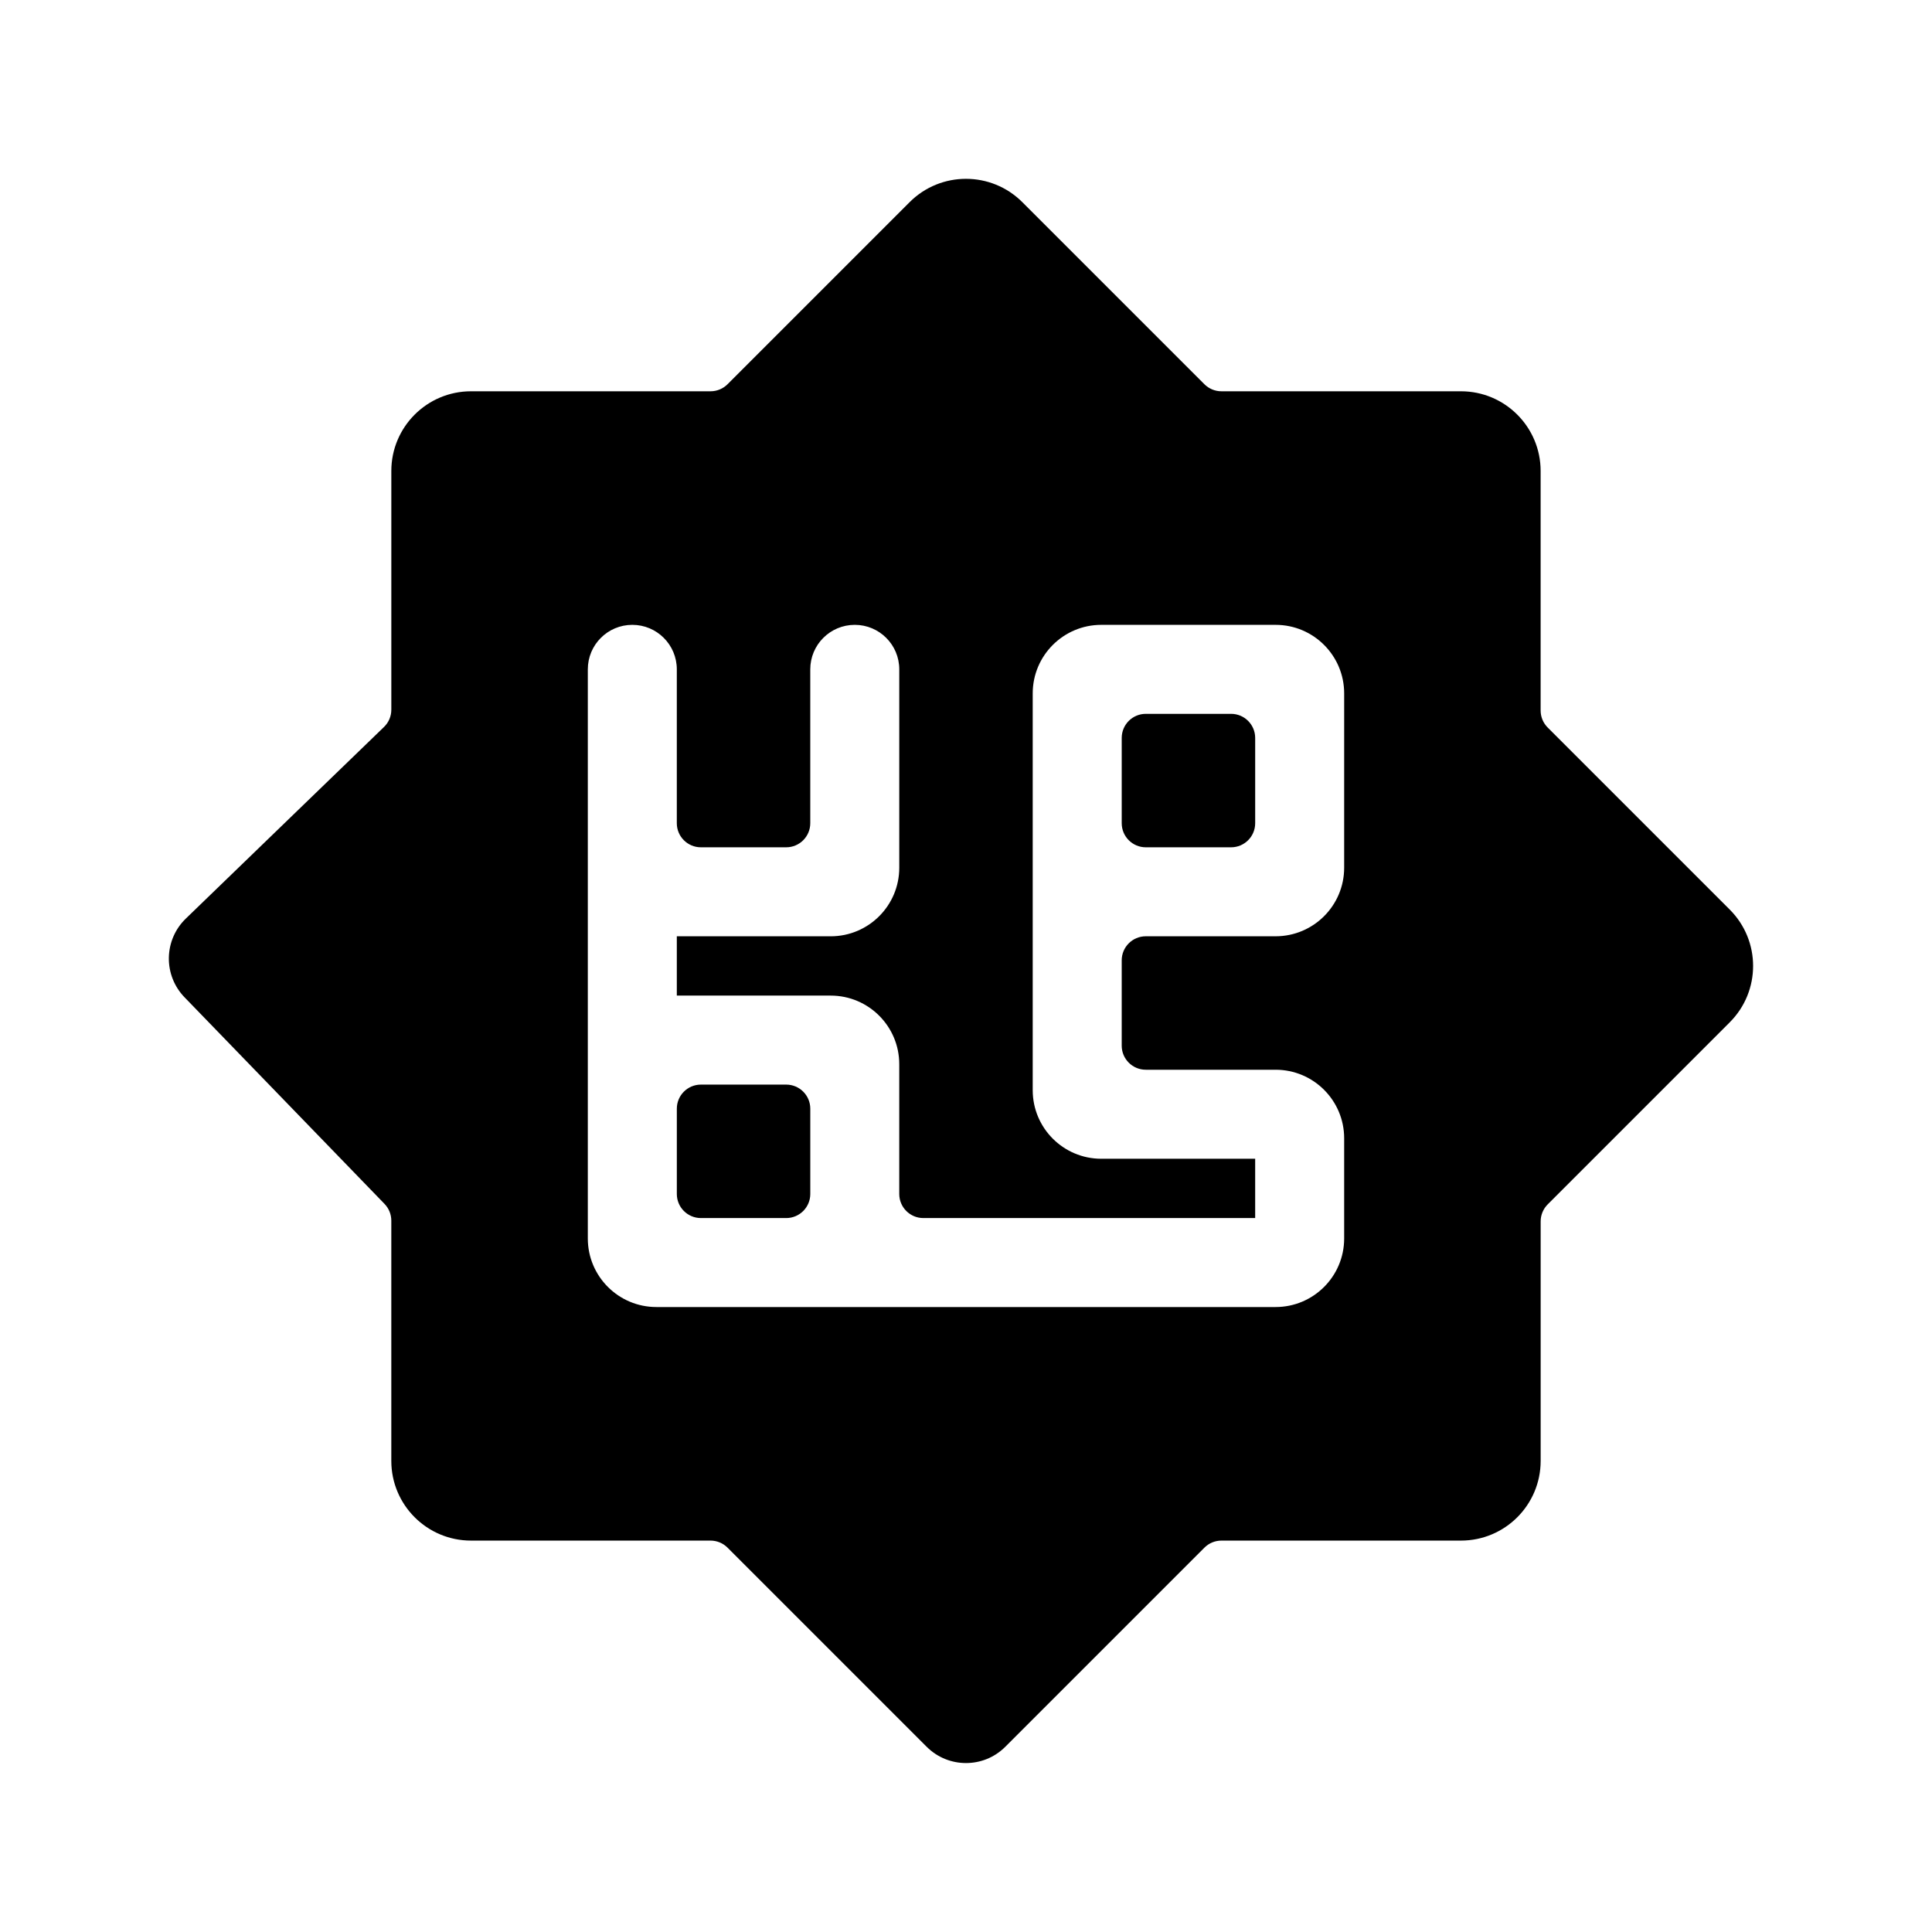 <?xml version="1.0" encoding="UTF-8"?>
<!-- Uploaded to: SVG Repo, www.svgrepo.com, Generator: SVG Repo Mixer Tools -->
<svg fill="#000000" width="800px" height="800px" version="1.1" viewBox="144 144 512 512" xmlns="http://www.w3.org/2000/svg">
 <path d="m329.75 431.43h22.602c3.523 0 6.383 2.856 6.383 6.383v22.602c0 3.523-2.856 6.383-6.383 6.383h-22.602c-3.523 0-6.383-2.856-6.383-6.383v-22.602c0-3.527 2.859-6.383 6.383-6.383zm117.9-62.887h22.602c3.523 0 6.383-2.856 6.383-6.383v-22.602c0-3.523-2.856-6.383-6.383-6.383h-22.602c-3.523 0-6.383 2.856-6.383 6.383v22.602c0 3.527 2.859 6.383 6.383 6.383zm154.76 46.375-48.25 48.25c-1.195 1.195-1.871 2.82-1.871 4.512v63.473c0 11.664-9.457 21.121-21.121 21.121h-63.473c-1.691 0-3.316 0.672-4.512 1.871l-52.766 52.766c-2.879 2.879-6.648 4.316-10.422 4.316-3.769 0-7.543-1.438-10.422-4.316l-52.766-52.766c-1.195-1.195-2.82-1.871-4.512-1.871h-63.473c-11.664 0-21.121-9.457-21.121-21.121v-63.668c0-1.656-0.645-3.25-1.797-4.438l-53.012-54.766c-2.715-2.801-4.211-6.582-4.144-10.488 0.066-3.914 1.68-7.637 4.492-10.352l52.516-50.777c1.246-1.195 1.949-2.852 1.949-4.582v-63.266c0-11.664 9.457-21.121 21.121-21.121h63.473c1.691 0 3.316-0.672 4.512-1.871l48.25-48.25c8.246-8.246 21.617-8.246 29.867 0l48.25 48.25c1.195 1.195 2.82 1.871 4.512 1.871h63.473c11.664 0 21.121 9.457 21.121 21.121v63.473c0 1.691 0.672 3.316 1.871 4.512l48.25 48.25c8.25 8.25 8.25 21.621 0.004 29.867zm-102.19-87.152c0-10.039-8.137-18.176-18.176-18.176h-46.188c-10.039 0-18.176 8.137-18.176 18.176v105.14c0 10.039 8.137 18.176 18.176 18.176h40.777v15.715h-87.938c-3.523 0-6.383-2.856-6.383-6.383v-34.395c0-10.039-8.137-18.176-18.176-18.176h-40.773v-15.715h40.777c10.039 0 18.176-8.137 18.176-18.176v-52.57c0-6.516-5.277-11.793-11.793-11.793s-11.793 5.277-11.793 11.793v40.777c0 3.523-2.856 6.383-6.383 6.383h-22.602c-3.523 0-6.383-2.856-6.383-6.383v-40.777c0-6.516-5.277-11.793-11.793-11.793s-11.793 5.277-11.793 11.793v150.82c0 10.039 8.137 18.176 18.176 18.176h164.09c10.039 0 18.176-8.137 18.176-18.176v-26.535c0-10.039-8.137-18.176-18.176-18.176h-34.395c-3.523 0-6.383-2.856-6.383-6.383v-22.602c0-3.523 2.856-6.383 6.383-6.383h34.395c10.039 0 18.176-8.137 18.176-18.176z"/>
</svg>